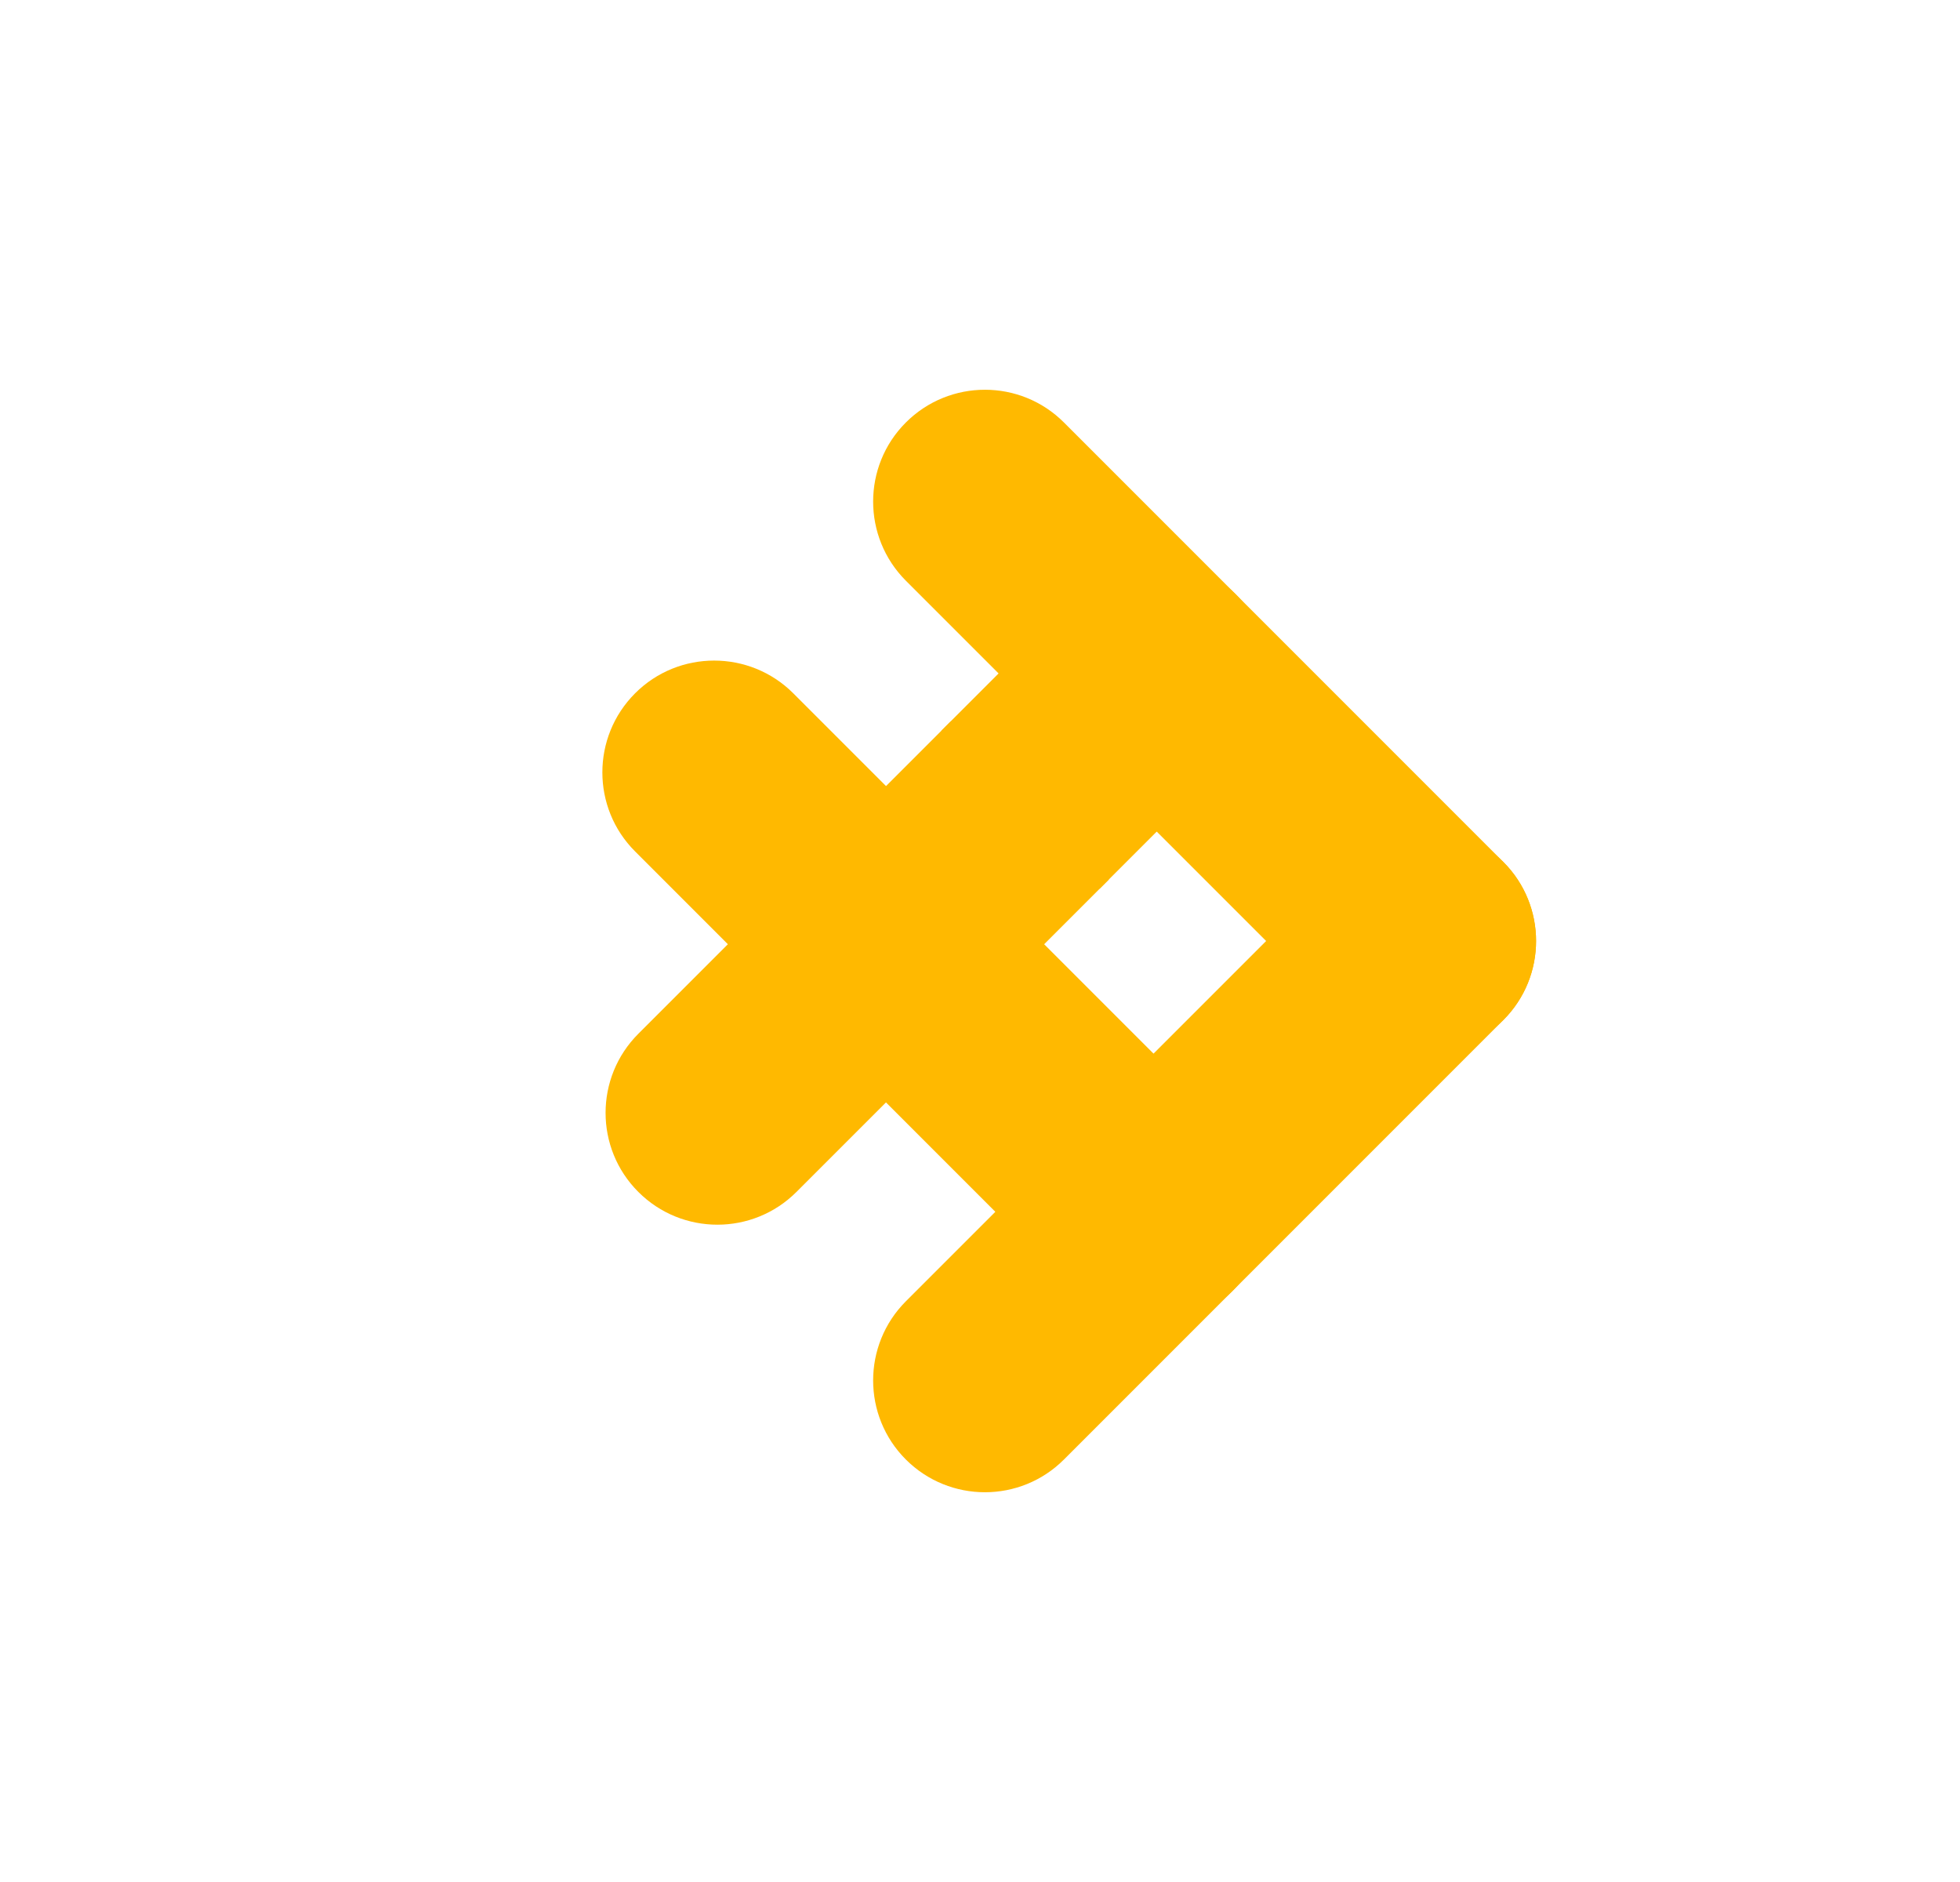 <svg width="25" height="24" viewBox="0 0 25 24" fill="none" xmlns="http://www.w3.org/2000/svg">
<path d="M15.763 9.596C16.32 9.04 16.32 8.136 15.763 7.579C15.206 7.023 14.303 7.023 13.746 7.579L12.008 9.317L14.025 11.334L15.763 9.596Z" fill="#FFB900"/>
<path d="M11.554 5.388C12.111 4.831 13.015 4.831 13.571 5.388L19.175 10.992C19.732 11.548 19.732 12.452 19.175 13.008C18.618 13.565 17.715 13.565 17.158 13.008L11.554 7.405C10.998 6.848 10.998 5.944 11.554 5.388Z" fill="#FFB900"/>
<path d="M11.554 16.595L17.158 10.992C17.715 10.435 18.618 10.435 19.175 10.992C19.732 11.548 19.732 12.452 19.175 13.008L13.571 18.612C13.015 19.169 12.111 19.169 11.554 18.612C10.998 18.056 10.998 17.152 11.554 16.595Z" fill="#FFB900"/>
<path d="M8.101 8.841C8.657 8.285 9.561 8.285 10.118 8.841L15.722 14.445C16.278 15.002 16.278 15.906 15.722 16.462C15.165 17.019 14.261 17.019 13.704 16.462L8.101 10.858C7.544 10.302 7.544 9.398 8.101 8.841Z" fill="#FFB900"/>
<path d="M10.159 15.2L14.144 11.216L12.127 9.199L8.142 13.183C7.585 13.74 7.585 14.644 8.142 15.2C8.699 15.757 9.602 15.757 10.159 15.2Z" fill="#FFB900"/>
</svg>
